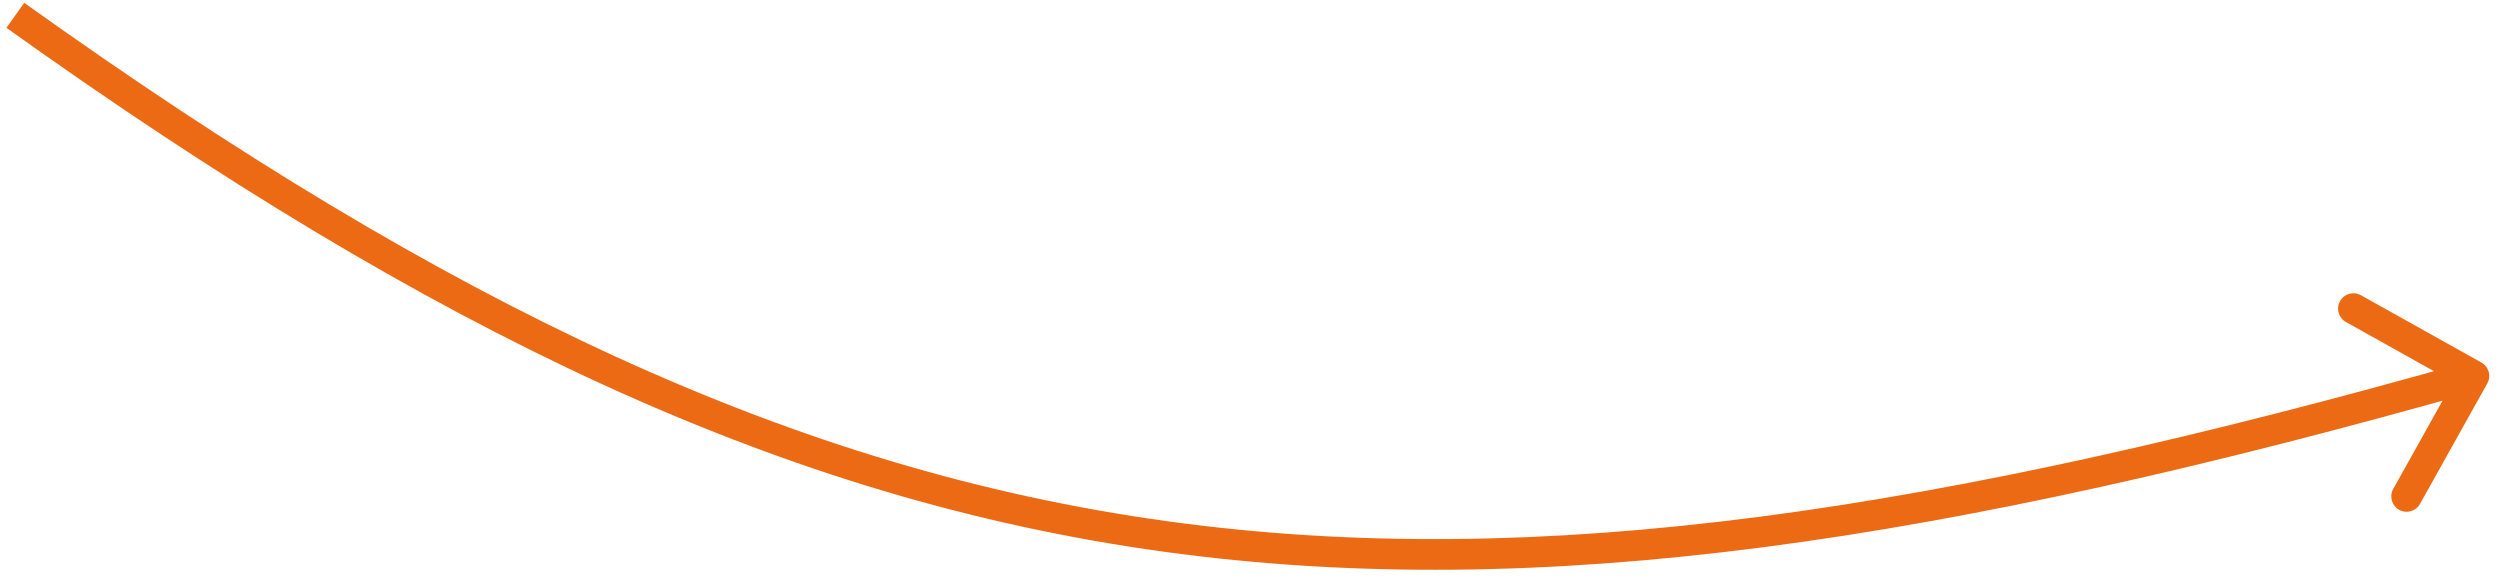 <?xml version="1.0" encoding="UTF-8"?> <svg xmlns="http://www.w3.org/2000/svg" width="163" height="38" viewBox="0 0 163 38" fill="none"><path d="M161.787 23.637C162.269 23.906 162.442 24.515 162.173 24.997L157.784 32.855C157.515 33.337 156.906 33.51 156.424 33.24C155.942 32.971 155.769 32.362 156.038 31.88L159.939 24.895L152.954 20.995C152.472 20.725 152.299 20.116 152.569 19.634C152.838 19.152 153.447 18.979 153.929 19.248L161.787 23.637ZM1.581 0.185C29.242 19.953 51.848 30.639 76.111 33.985C100.389 37.333 126.44 33.347 161.027 23.547L161.572 25.472C126.898 35.296 100.528 39.371 75.837 35.966C51.13 32.559 28.217 21.679 0.418 1.813L1.581 0.185Z" fill="#ED6A14"></path></svg> 